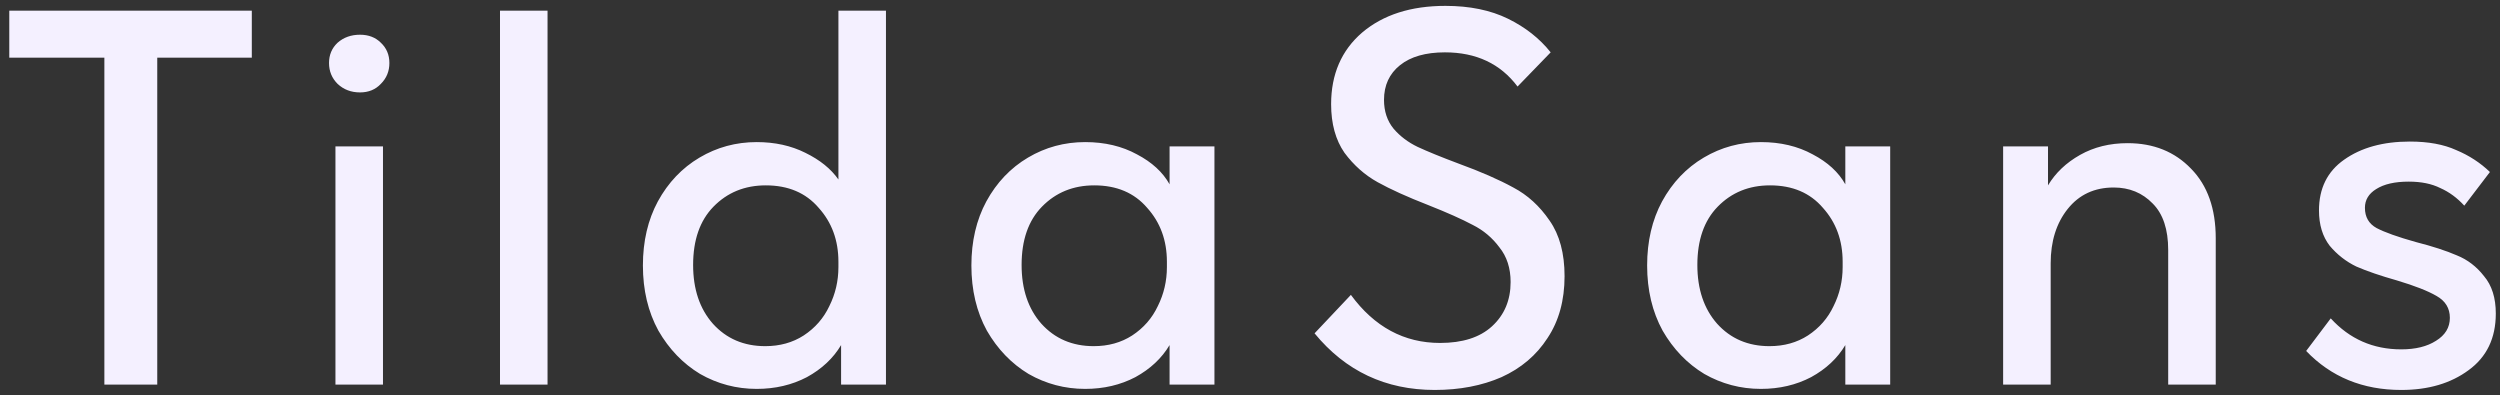 <?xml version="1.0" encoding="UTF-8"?> <svg xmlns="http://www.w3.org/2000/svg" width="234" height="37" viewBox="0 0 234 37" fill="none"><rect x="0" y="0" width="234" height="37" fill="#333333" stroke="none"/><path d="M14.719 36H9.769V5.4H0.869V1H23.569V5.4H14.719V36ZM35.847 36H31.398V13.7H35.847V36ZM30.797 5.9C30.797 5.133 31.064 4.5 31.598 4C32.164 3.5 32.864 3.25 33.697 3.25C34.498 3.25 35.148 3.5 35.648 4C36.181 4.5 36.447 5.133 36.447 5.9C36.447 6.667 36.181 7.317 35.648 7.85C35.148 8.383 34.498 8.65 33.697 8.65C32.864 8.65 32.164 8.383 31.598 7.85C31.064 7.317 30.797 6.667 30.797 5.9ZM51.25 36H46.8V1H51.25V36ZM78.476 1H82.926V36H78.726V32.3C77.992 33.533 76.926 34.533 75.526 35.3C74.126 36.033 72.559 36.4 70.826 36.4C68.926 36.4 67.159 35.933 65.526 35C63.926 34.033 62.626 32.683 61.626 30.95C60.659 29.183 60.176 27.15 60.176 24.85C60.176 22.583 60.642 20.583 61.576 18.85C62.542 17.083 63.842 15.717 65.476 14.75C67.109 13.783 68.892 13.3 70.826 13.3C72.526 13.3 74.042 13.633 75.376 14.3C76.742 14.967 77.776 15.8 78.476 16.8V1ZM78.476 25V24.5C78.476 22.5 77.859 20.817 76.626 19.45C75.426 18.05 73.776 17.35 71.676 17.35C69.709 17.35 68.076 18.017 66.776 19.35C65.509 20.65 64.876 22.467 64.876 24.8C64.876 27.067 65.492 28.9 66.726 30.3C67.992 31.7 69.626 32.4 71.626 32.4C72.992 32.4 74.192 32.067 75.226 31.4C76.292 30.7 77.092 29.783 77.626 28.65C78.192 27.517 78.476 26.3 78.476 25ZM109.472 13.7H113.672V36H109.472V32.3C108.738 33.533 107.672 34.533 106.272 35.3C104.872 36.033 103.305 36.4 101.572 36.4C99.672 36.4 97.905 35.933 96.272 35C94.672 34.033 93.372 32.683 92.372 30.95C91.405 29.183 90.922 27.15 90.922 24.85C90.922 22.583 91.388 20.583 92.322 18.85C93.288 17.083 94.588 15.717 96.222 14.75C97.855 13.783 99.638 13.3 101.572 13.3C103.405 13.3 105.022 13.683 106.422 14.45C107.822 15.183 108.838 16.117 109.472 17.25V13.7ZM109.222 25V24.5C109.222 22.5 108.605 20.817 107.372 19.45C106.172 18.05 104.522 17.35 102.422 17.35C100.455 17.35 98.822 18.017 97.522 19.35C96.255 20.65 95.622 22.467 95.622 24.8C95.622 27.067 96.238 28.9 97.472 30.3C98.738 31.7 100.372 32.4 102.372 32.4C103.738 32.4 104.938 32.067 105.972 31.4C107.038 30.7 107.838 29.783 108.372 28.65C108.938 27.517 109.222 26.3 109.222 25ZM123.043 31.2L126.443 27.6C128.643 30.6 131.426 32.1 134.793 32.1C136.893 32.1 138.51 31.583 139.643 30.55C140.81 29.483 141.393 28.1 141.393 26.4C141.393 25.1 141.043 24.017 140.343 23.15C139.676 22.25 138.843 21.55 137.843 21.05C136.843 20.517 135.46 19.9 133.693 19.2C131.726 18.433 130.143 17.717 128.943 17.05C127.743 16.383 126.71 15.467 125.843 14.3C125.01 13.1 124.593 11.583 124.593 9.75C124.593 6.95 125.56 4.717 127.493 3.05C129.46 1.383 132.06 0.55 135.293 0.55C137.56 0.55 139.51 0.95 141.143 1.75C142.776 2.55 144.11 3.6 145.143 4.9L142.043 8.1C140.443 5.967 138.176 4.9 135.243 4.9C133.443 4.9 132.043 5.3 131.043 6.1C130.043 6.9 129.543 7.983 129.543 9.35C129.543 10.417 129.843 11.317 130.443 12.05C131.043 12.75 131.793 13.317 132.693 13.75C133.626 14.183 134.893 14.7 136.493 15.3C138.593 16.067 140.31 16.817 141.643 17.55C142.976 18.25 144.11 19.283 145.043 20.65C145.976 21.983 146.443 23.717 146.443 25.85C146.443 28.117 145.91 30.05 144.843 31.65C143.81 33.25 142.376 34.467 140.543 35.3C138.71 36.1 136.626 36.5 134.293 36.5C129.693 36.5 125.943 34.733 123.043 31.2ZM172.722 13.7H176.922V36H172.722V32.3C171.988 33.533 170.922 34.533 169.522 35.3C168.122 36.033 166.555 36.4 164.822 36.4C162.922 36.4 161.155 35.933 159.522 35C157.922 34.033 156.622 32.683 155.622 30.95C154.655 29.183 154.172 27.15 154.172 24.85C154.172 22.583 154.638 20.583 155.572 18.85C156.538 17.083 157.838 15.717 159.472 14.75C161.105 13.783 162.888 13.3 164.822 13.3C166.655 13.3 168.272 13.683 169.672 14.45C171.072 15.183 172.088 16.117 172.722 17.25V13.7ZM172.472 25V24.5C172.472 22.5 171.855 20.817 170.622 19.45C169.422 18.05 167.772 17.35 165.672 17.35C163.705 17.35 162.072 18.017 160.772 19.35C159.505 20.65 158.872 22.467 158.872 24.8C158.872 27.067 159.488 28.9 160.722 30.3C161.988 31.7 163.622 32.4 165.622 32.4C166.988 32.4 168.188 32.067 169.222 31.4C170.288 30.7 171.088 29.783 171.622 28.65C172.188 27.517 172.472 26.3 172.472 25ZM207.393 22.3V36H202.943V23.4C202.943 21.467 202.46 20.017 201.493 19.05C200.526 18.05 199.31 17.55 197.843 17.55C196.043 17.55 194.61 18.217 193.543 19.55C192.476 20.883 191.943 22.583 191.943 24.65V36H187.493V13.7H191.693V17.35C192.393 16.183 193.393 15.233 194.693 14.5C195.993 13.767 197.476 13.4 199.143 13.4C201.576 13.4 203.56 14.2 205.093 15.8C206.626 17.367 207.393 19.533 207.393 22.3ZM215.857 32.85L218.157 29.8C219.924 31.733 222.124 32.7 224.757 32.7C226.09 32.7 227.174 32.433 228.007 31.9C228.874 31.367 229.307 30.65 229.307 29.75C229.307 28.85 228.89 28.167 228.057 27.7C227.257 27.233 226.024 26.75 224.357 26.25C222.824 25.817 221.557 25.383 220.557 24.95C219.59 24.483 218.757 23.833 218.057 23C217.39 22.133 217.057 21.033 217.057 19.7C217.057 17.633 217.84 16.05 219.407 14.95C221.007 13.817 223.057 13.25 225.557 13.25C227.29 13.25 228.74 13.517 229.907 14.05C231.107 14.55 232.157 15.233 233.057 16.1L230.657 19.25C229.99 18.517 229.24 17.967 228.407 17.6C227.607 17.2 226.624 17 225.457 17C224.157 17 223.14 17.233 222.407 17.7C221.707 18.133 221.357 18.717 221.357 19.45C221.357 20.317 221.724 20.95 222.457 21.35C223.224 21.75 224.44 22.183 226.107 22.65C227.674 23.05 228.957 23.467 229.957 23.9C230.957 24.3 231.807 24.95 232.507 25.85C233.24 26.717 233.607 27.883 233.607 29.35C233.607 31.65 232.757 33.417 231.057 34.65C229.39 35.883 227.29 36.5 224.757 36.5C221.157 36.5 218.19 35.283 215.857 32.85Z" fill="#F4F0FF"></path></svg> 